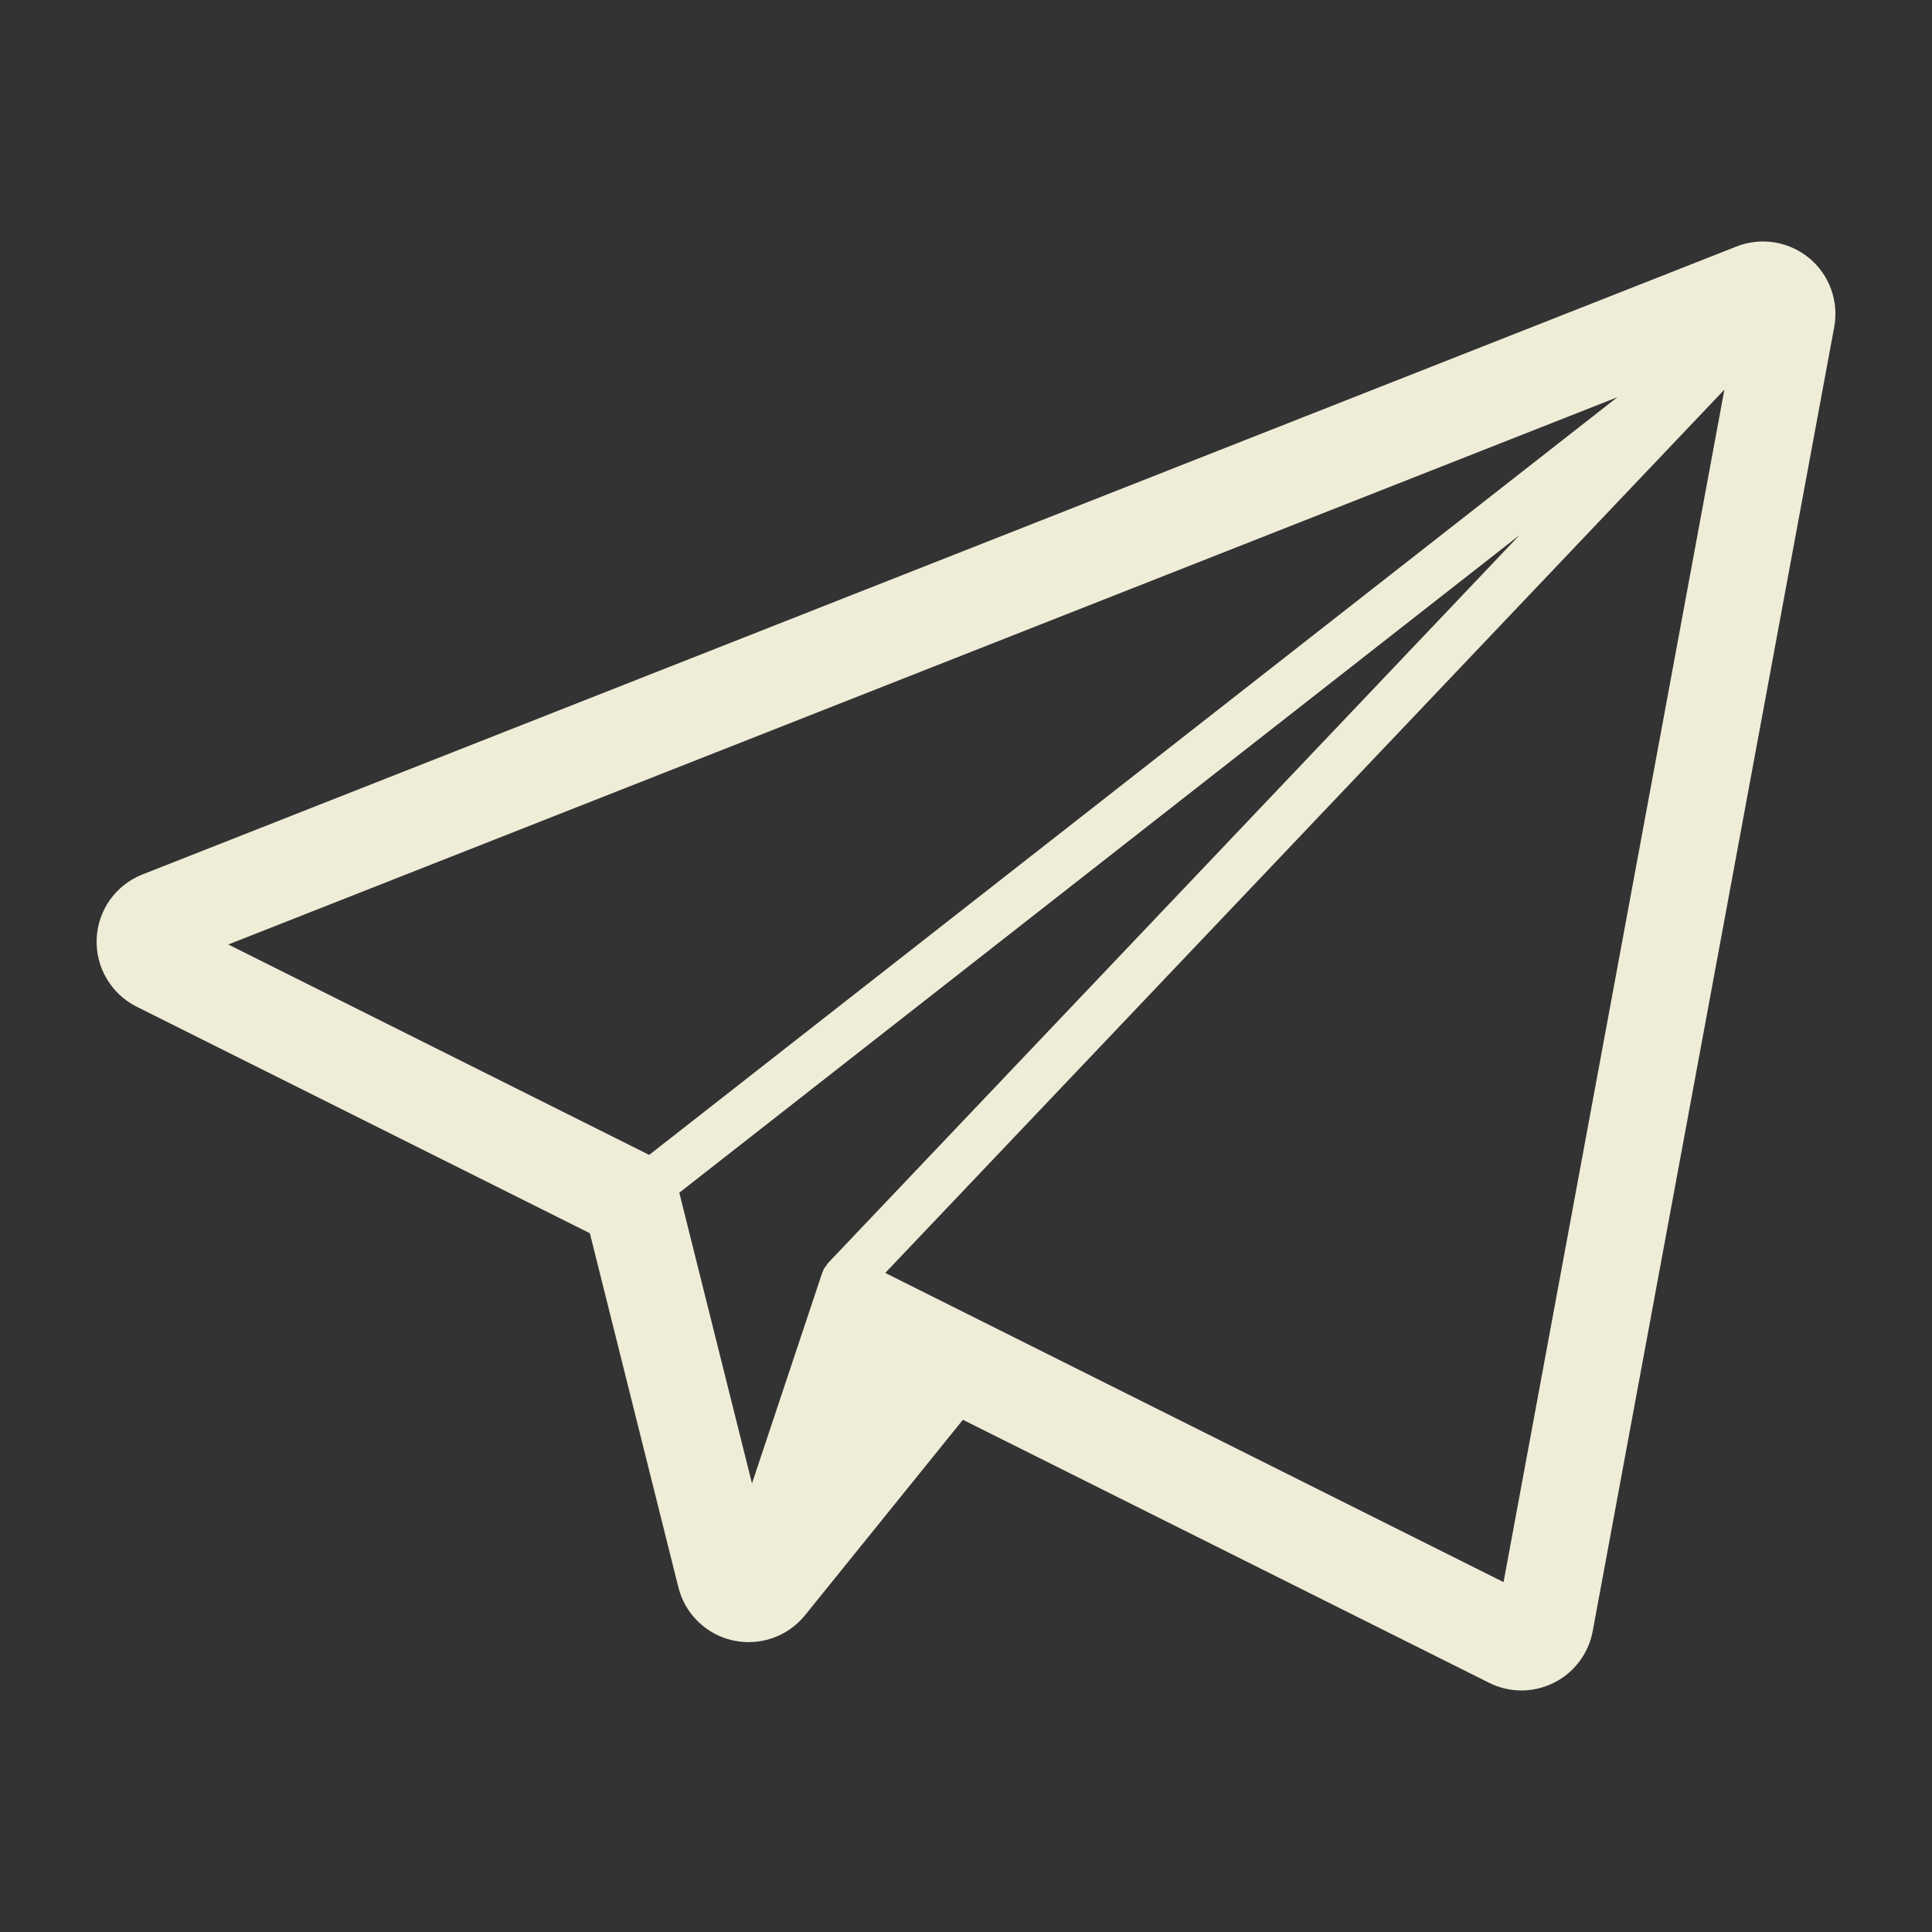 <?xml version="1.0" encoding="UTF-8"?> <svg xmlns="http://www.w3.org/2000/svg" viewBox="0 0 100 100" fill-rule="evenodd"><rect x="0" y="0" width="100" height="100" fill="#333333" stroke="none"/><path d="m93.637 13.355c-1.055-0.867-2.492-1.094-3.762-0.594l-82.5 32.5c-1.379 0.543-2.309 1.844-2.371 3.324-0.066 1.477 0.746 2.856 2.066 3.519l23.461 11.727 4.582 18.328c0.344 1.379 1.441 2.445 2.828 2.75 1.391 0.305 2.832-0.199 3.727-1.305l8.172-10.117 27.234 13.613c0.527 0.266 1.102 0.398 1.676 0.398s1.145-0.133 1.672-0.395c1.055-0.523 1.801-1.516 2.016-2.672l12.5-67.5c0.25-1.34-0.25-2.711-1.301-3.578zm-50.793 52.035c-0.035 0.035-0.047 0.086-0.078 0.129-0.043 0.059-0.102 0.102-0.133 0.172-0.016 0.027-0.012 0.062-0.023 0.09s-0.035 0.047-0.043 0.07l-3.644 10.93-3.762-15.047 43.488-34.035zm40.867-44.828-50.109 39.215-21.785-10.891zm-37.891 45.324 43.434-45.719-11.43 61.723z" fill="#efedd8"></path></svg> 